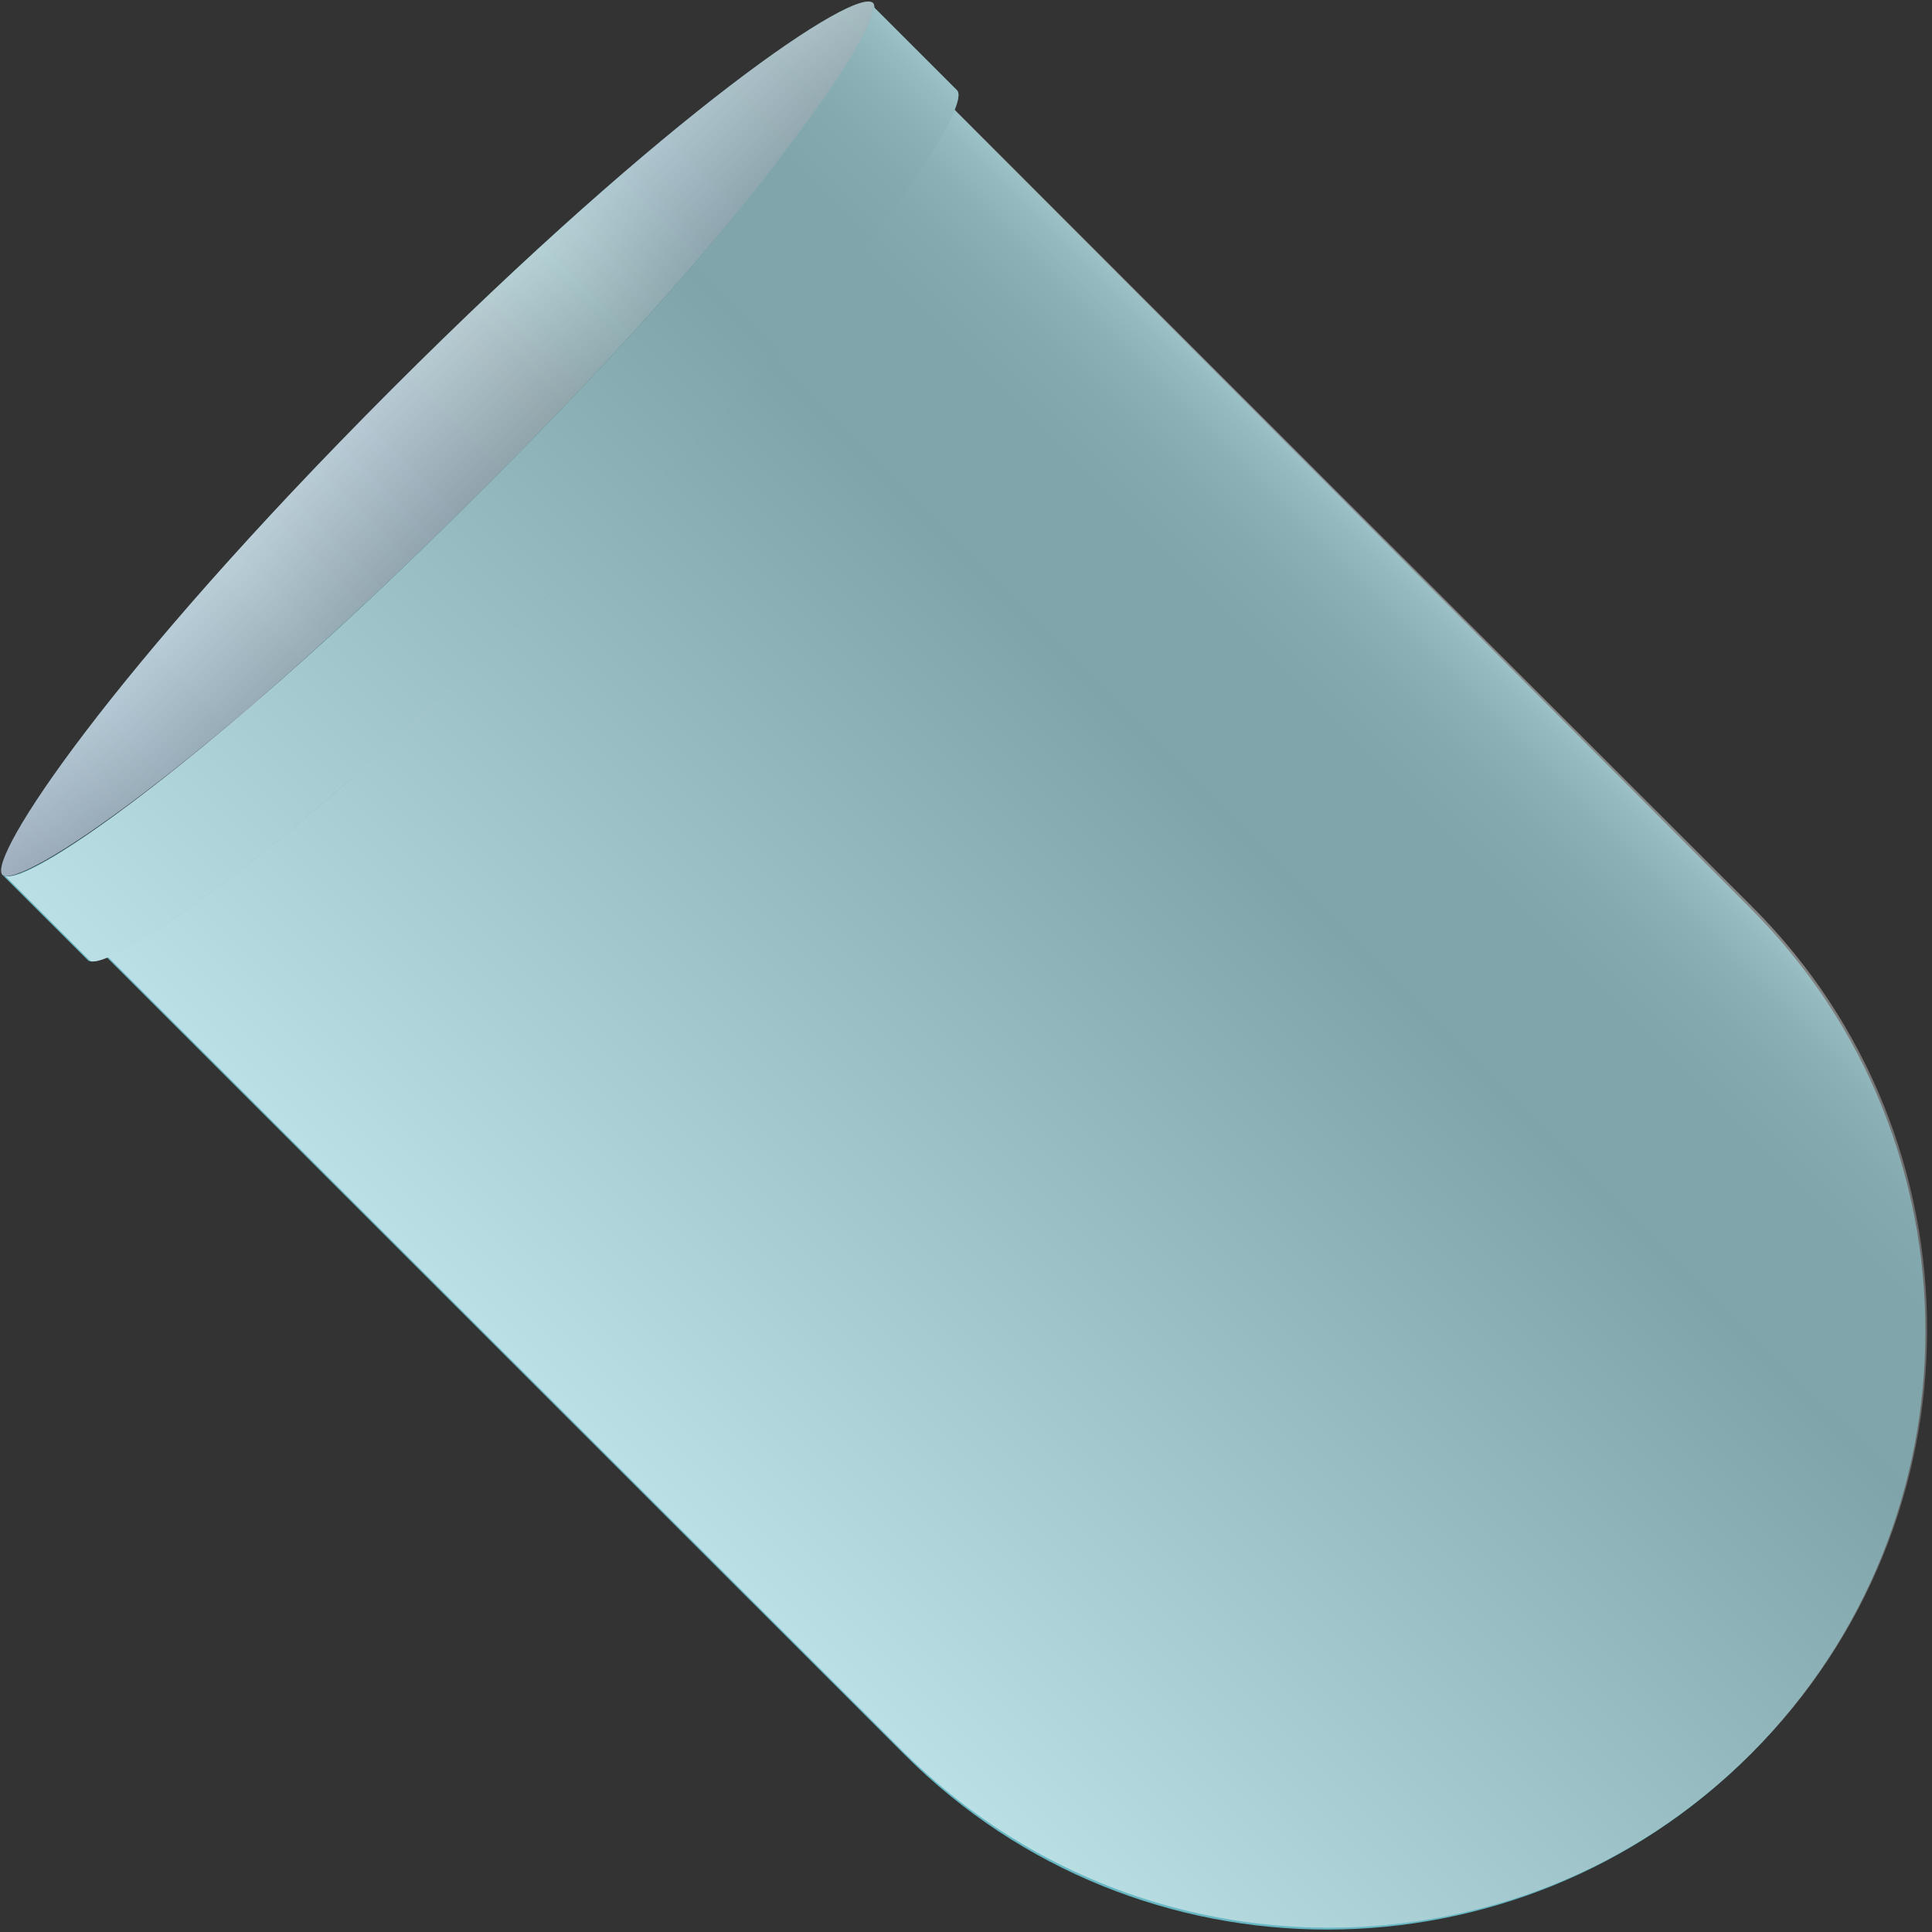 <?xml version="1.0" encoding="UTF-8"?> <svg xmlns="http://www.w3.org/2000/svg" width="292" height="292" viewBox="0 0 292 292" fill="none"><rect x="0" y="0" width="292" height="292" fill="#333333" stroke="none"/> <path d="M75.159 74.063C74.906 74.317 74.652 74.571 74.398 74.825C74.145 75.079 73.891 75.333 73.638 75.587C32.813 116.205 5.682 134.238 3.399 131.957L136.776 265.249C172.022 300.472 229.328 300.42 264.574 265.133C299.82 229.846 299.82 172.524 264.574 137.301L131.451 3.755C133.733 6.036 115.73 33.445 75.159 74.063Z" fill="#67B8C4"></path> <path d="M131.451 3.755L264.828 137.047C300.074 172.27 300.074 229.592 264.828 264.879C253.671 276.049 240.485 283.67 226.285 287.742C195.604 296.647 161.119 289.069 136.776 264.995L3.4 131.704C4.921 133.224 18.867 125.095 41.181 105.799C50.563 97.674 61.467 87.518 73.638 75.333L74.906 74.064C95.191 53.754 109.898 36.747 119.026 24.565C128.662 12.381 132.465 5.023 131.451 3.755Z" fill="url(#paint0_linear)" fill-opacity="0.55"></path> <path d="M0.357 132.214C2.892 134.494 30.785 116.207 72.624 74.319C72.877 74.065 73.131 73.811 73.384 73.558C73.638 73.304 73.891 73.05 74.145 72.796C115.984 30.908 134.24 2.992 131.958 0.458C129.423 -2.077 101.277 16.718 59.184 58.86C16.585 101.509 -1.925 129.679 0.357 132.214Z" fill="url(#paint1_linear)"></path> <path d="M0.357 132.214C2.892 134.494 30.785 116.207 72.624 74.319C72.877 74.065 73.131 73.811 73.384 73.558C73.638 73.304 73.891 73.05 74.145 72.796C115.984 30.908 134.24 2.992 131.958 0.458C129.423 -2.077 101.277 16.718 59.184 58.86C16.585 101.509 -1.925 129.679 0.357 132.214Z" fill="url(#paint2_linear)" fill-opacity="0.55"></path> <path d="M131.705 0.711L144.637 13.635C147.173 16.169 128.662 44.086 86.823 85.974L85.556 87.243C43.717 129.131 15.825 147.418 13.289 145.137L0.357 132.214C2.893 134.748 30.785 116.207 72.624 74.319L73.891 73.05C94.684 52.233 109.898 34.718 119.28 22.028C128.916 9.338 132.973 1.725 131.705 0.711Z" fill="#67B8C4"></path> <path d="M131.705 0.711L144.637 13.635C147.173 16.169 128.662 44.086 86.823 85.974L85.556 87.243C72.877 99.936 61.467 110.599 51.578 118.978C29.264 138.275 15.064 146.657 13.542 145.137L0.61 132.213C2.385 133.987 16.332 125.351 38.646 106.054C48.535 97.675 59.945 87.012 72.624 74.319L73.891 73.05C94.684 52.233 109.898 34.718 119.28 22.028C128.916 9.338 132.973 1.725 131.705 0.711Z" fill="url(#paint3_linear)" fill-opacity="0.55"></path> <defs> <linearGradient id="paint0_linear" x1="102.229" y1="230.378" x2="231.235" y2="101.29" gradientUnits="userSpaceOnUse"> <stop stop-color="white"></stop> <stop offset="0.731" stop-color="#949494"></stop> <stop offset="0.857" stop-color="#969696"></stop> <stop offset="0.907" stop-color="#9D9D9D"></stop> <stop offset="0.945" stop-color="#A9A9A9"></stop> <stop offset="0.976" stop-color="#BBBBBB"></stop> <stop offset="1" stop-color="#CFCFCF"></stop> </linearGradient> <linearGradient id="paint1_linear" x1="2.968" y1="129.542" x2="134.31" y2="-1.883" gradientUnits="userSpaceOnUse"> <stop stop-color="#557899"></stop> <stop offset="0.133" stop-color="#6492AC"></stop> <stop offset="0.296" stop-color="#6996AA"></stop> <stop offset="0.442" stop-color="#5E889F"></stop> <stop offset="0.557" stop-color="#5D8997"></stop> <stop offset="0.65" stop-color="#5C9BA4"></stop> <stop offset="0.763" stop-color="#518399"></stop> <stop offset="0.887" stop-color="#528191"></stop> <stop offset="1" stop-color="#62949E"></stop> </linearGradient> <linearGradient id="paint2_linear" x1="73.497" y1="73.79" x2="59.052" y2="59.362" gradientUnits="userSpaceOnUse"> <stop stop-color="#BABABA"></stop> <stop offset="1" stop-color="white"></stop> </linearGradient> <linearGradient id="paint3_linear" x1="10.524" y1="142.203" x2="143.035" y2="9.608" gradientUnits="userSpaceOnUse"> <stop stop-color="white"></stop> <stop offset="0.731" stop-color="#949494"></stop> <stop offset="0.857" stop-color="#969696"></stop> <stop offset="0.907" stop-color="#9D9D9D"></stop> <stop offset="0.945" stop-color="#A9A9A9"></stop> <stop offset="0.976" stop-color="#BBBBBB"></stop> <stop offset="1" stop-color="#CFCFCF"></stop> </linearGradient> </defs> </svg> 